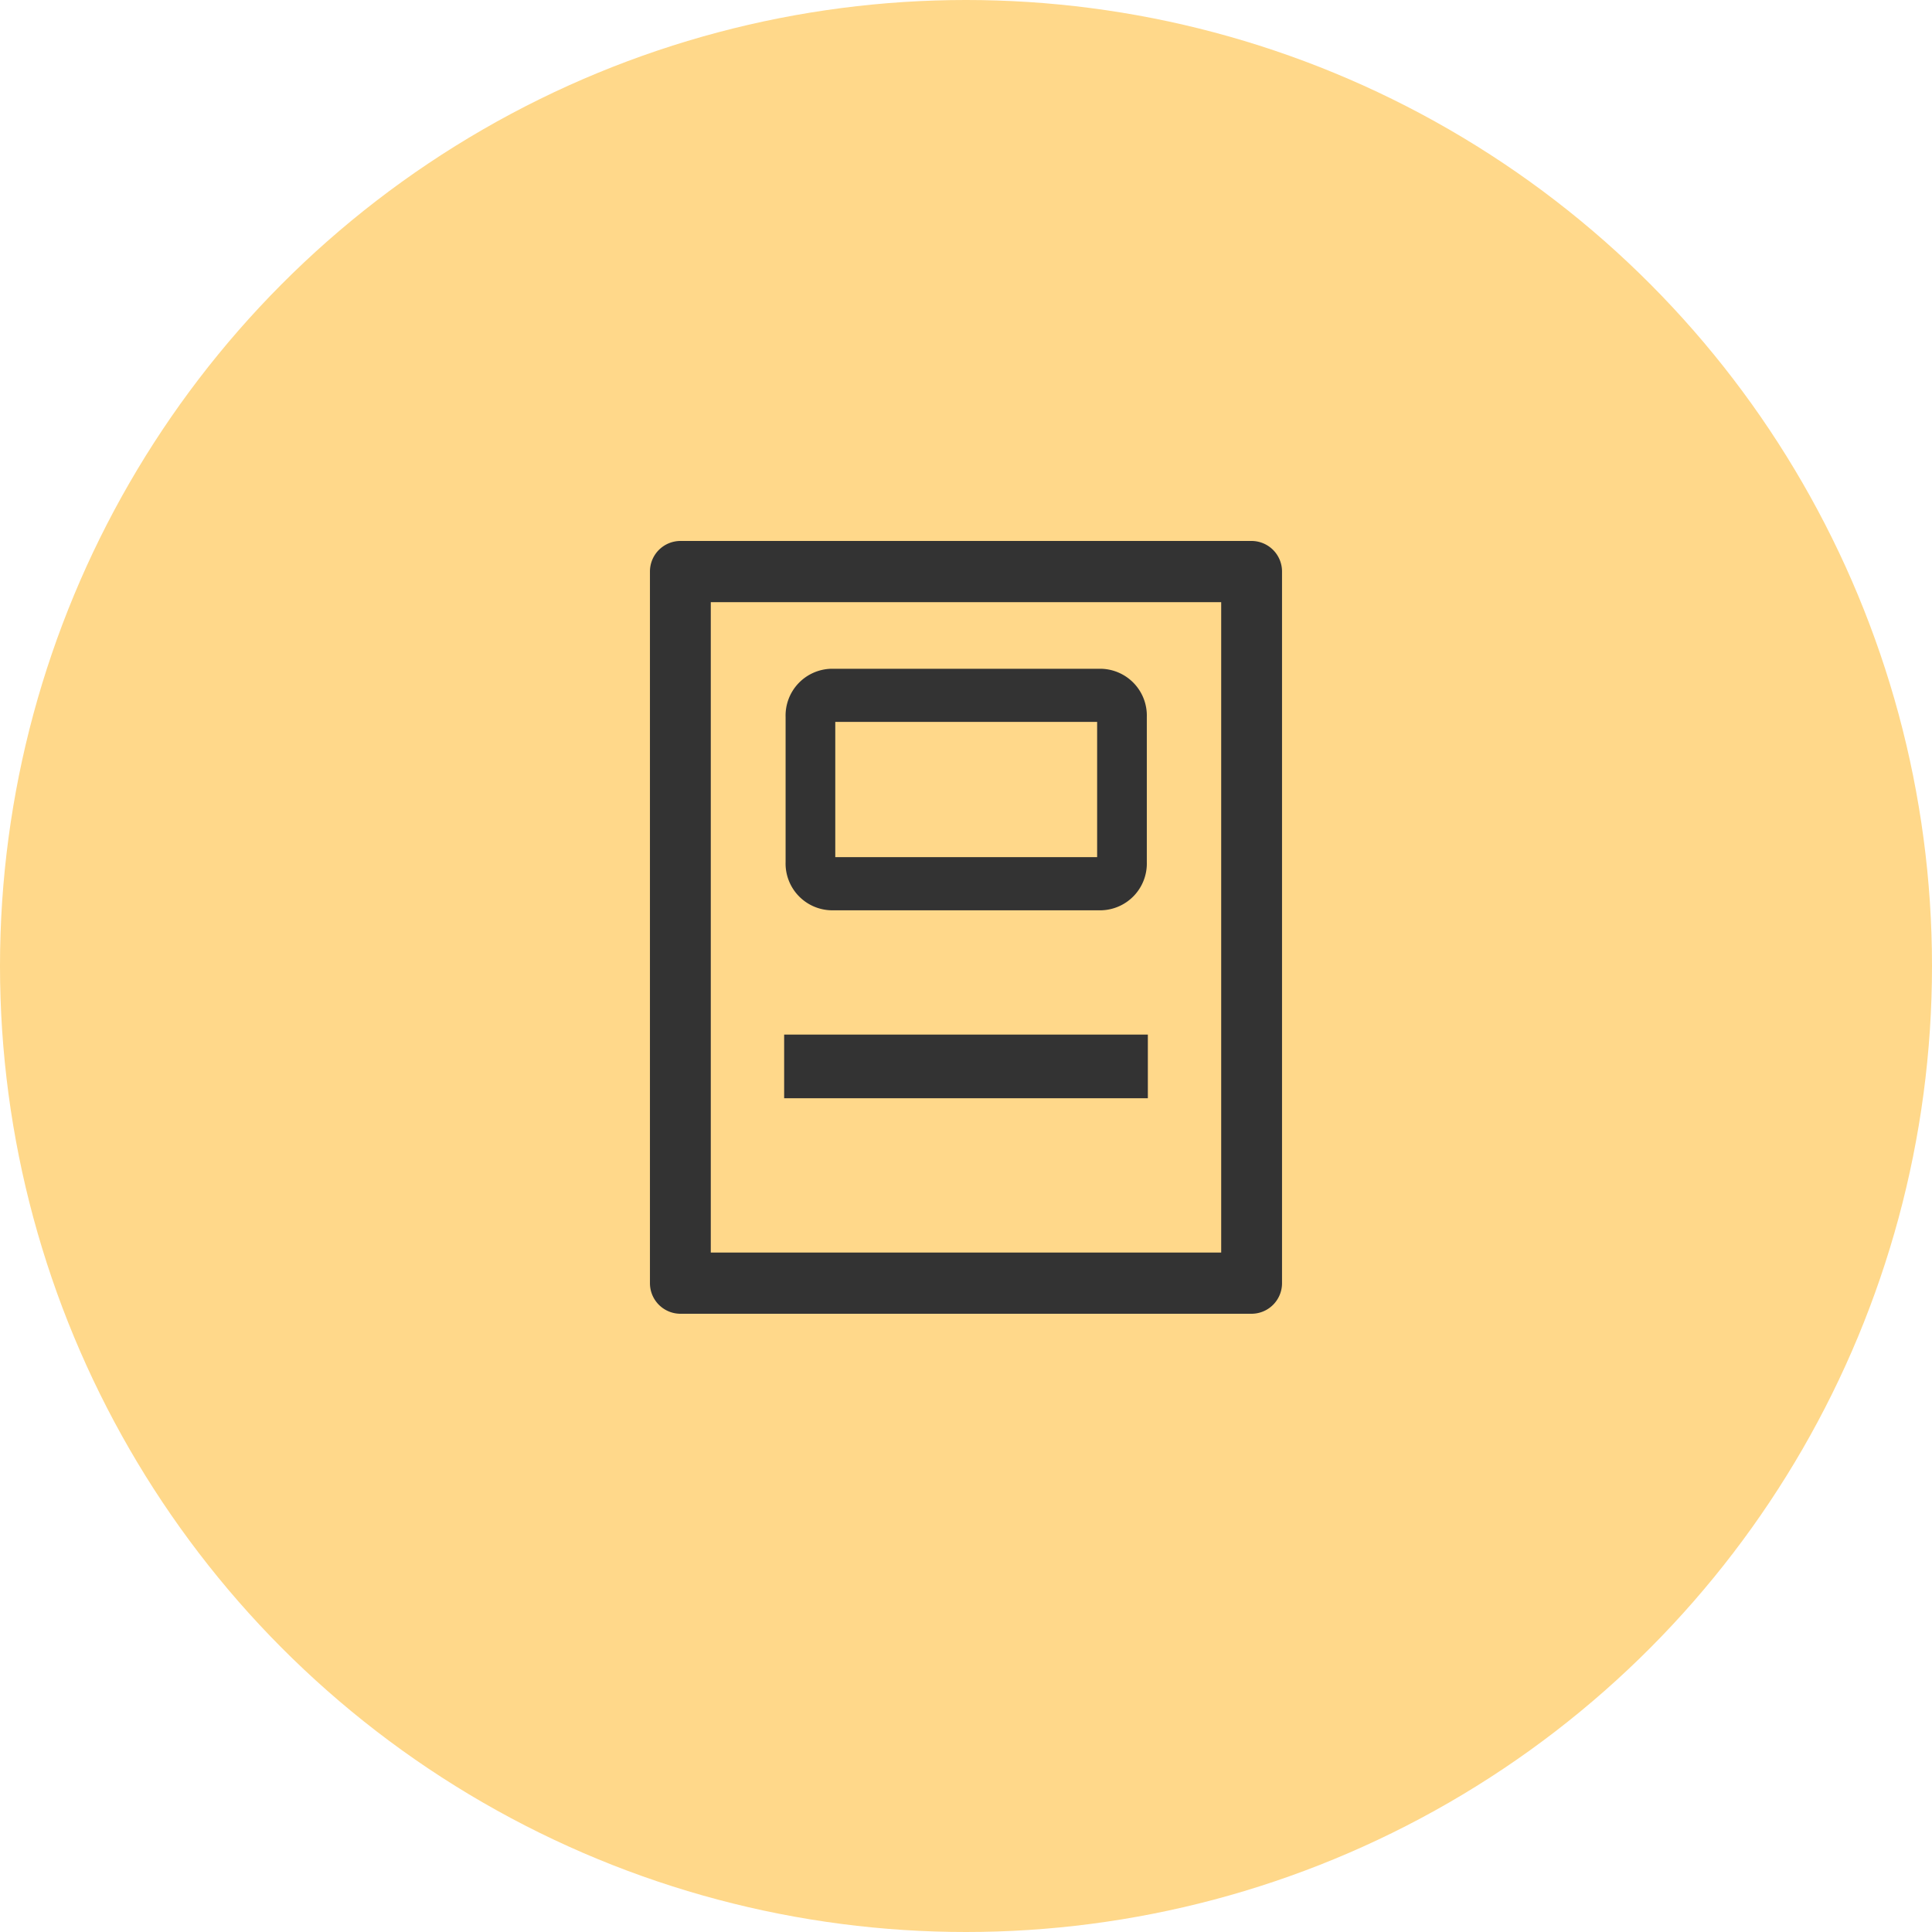 <?xml version="1.0" encoding="utf-8"?><svg xmlns="http://www.w3.org/2000/svg" width="80" height="80" viewBox="0 0 80 80"><defs><style>.a{fill:#ffd88a;}.b{fill:#333;}</style></defs><circle class="a" cx="40" cy="40" r="40"/><g transform="translate(-381 -1026)"><g transform="translate(407.913 1048.4)"><path class="b" d="M37.793,35.8H14.181a.685.685,0,0,1-.681-.69V5.69A.686.686,0,0,1,14.181,5H37.793a.685.685,0,0,1,.681.69V35.11a.686.686,0,0,1-.681.69Zm-22.93-1.379H37.111V6.379H14.863Z" transform="translate(-12.9 -4.4)"/><path class="b" d="M37.814,36.4H14.159A1.265,1.265,0,0,1,12.9,35.132V5.668A1.265,1.265,0,0,1,14.159,4.4H37.814a1.265,1.265,0,0,1,1.259,1.268V35.132A1.265,1.265,0,0,1,37.814,36.4ZM14.159,5.554a.11.11,0,0,0-.105.114V35.132a.11.11,0,0,0,.1.114H37.814a.11.11,0,0,0,.1-.114V5.668a.11.11,0,0,0-.105-.114ZM37.708,35.019H14.265V5.781H37.708ZM15.419,33.865H36.554V6.935H15.419Z" transform="translate(-12.9 -4.4)"/><g transform="translate(5.557 20.44)"><rect class="b" width="13.86" height="1.436" transform="translate(0.6 0.6)"/><path class="b" d="M-.6-.6H14.46V2.036H-.6ZM13.26.6H.6V.836H13.26Z" transform="translate(0.6 0.6)"/></g><path class="b" d="M2.057,2.2V7.8H12.9V2.2H2.057M1.87,0H13.087a1.938,1.938,0,0,1,1.87,2V8a1.938,1.938,0,0,1-1.87,2H1.87A1.938,1.938,0,0,1,0,8V2A1.938,1.938,0,0,1,1.87,0Z" transform="translate(5.617 5.293)"/></g></g></svg>